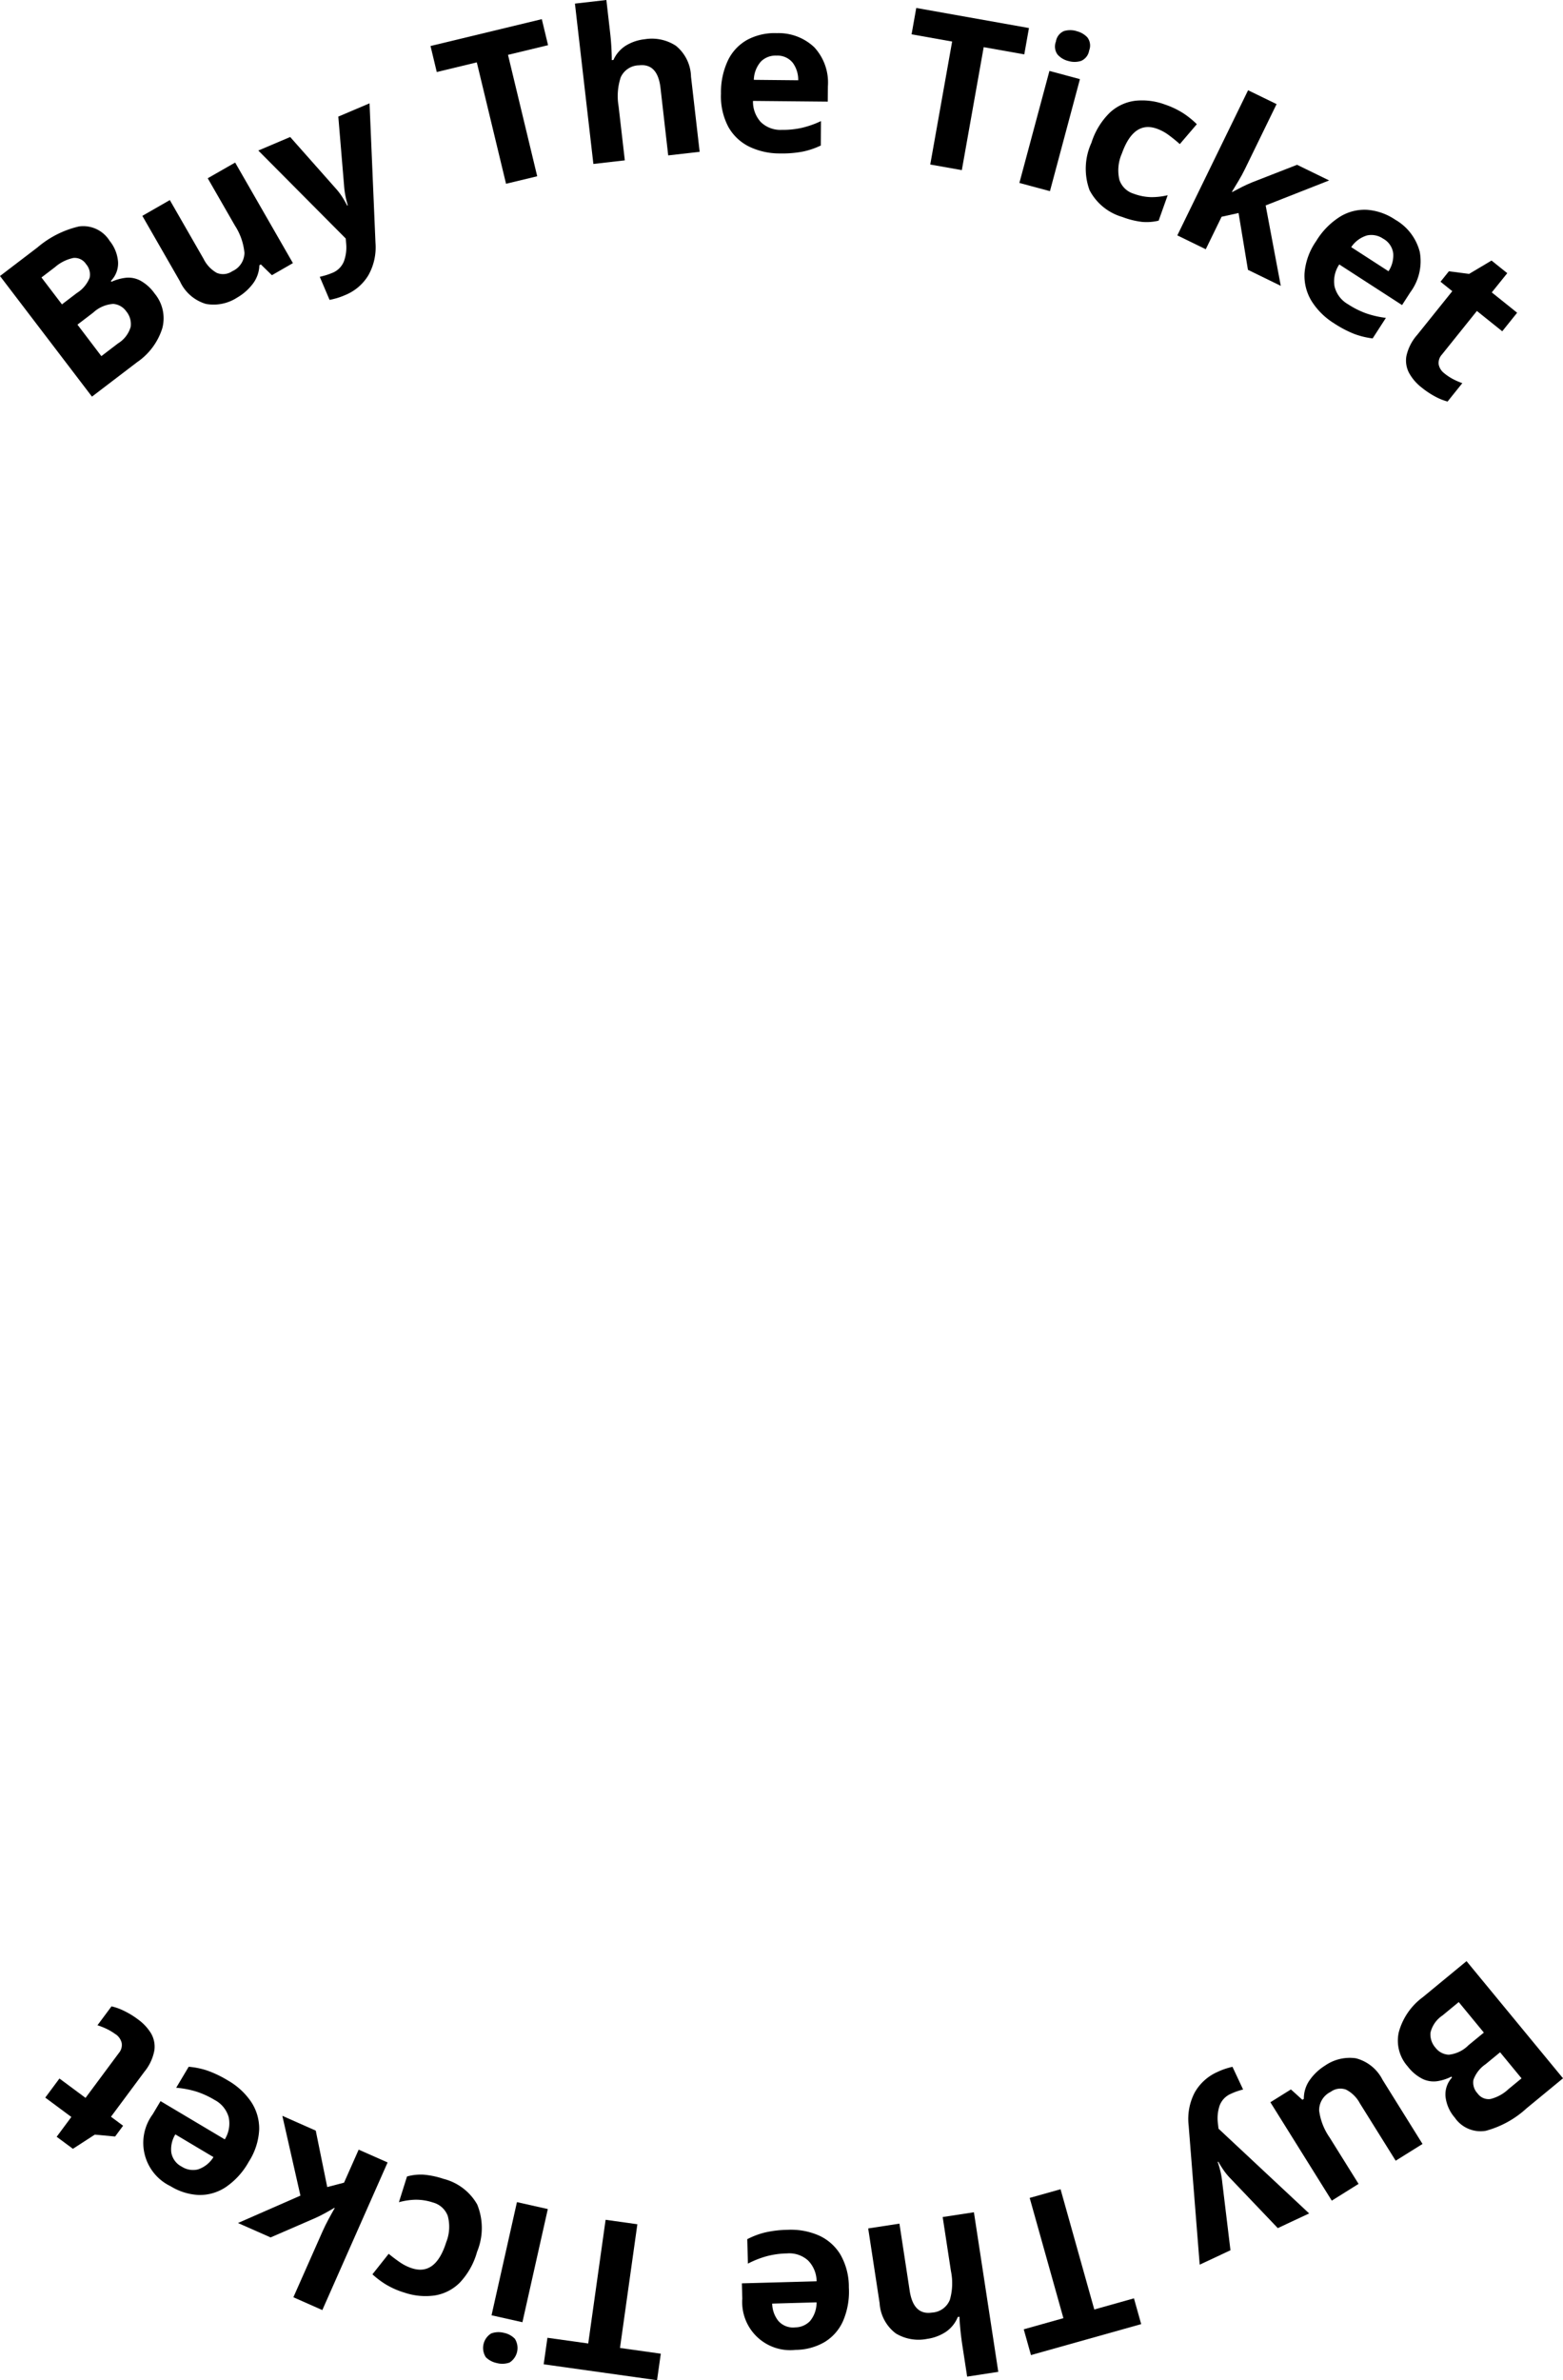 <svg id="グループ_10744" data-name="グループ 10744" xmlns="http://www.w3.org/2000/svg" xmlns:xlink="http://www.w3.org/1999/xlink" width="125.107" height="190.477" viewBox="0 0 125.107 190.477">
  <defs>
    <clipPath id="clip-path">
      <rect id="長方形_1479" data-name="長方形 1479" width="125.107" height="190.477" fill="none"/>
    </clipPath>
  </defs>
  <g id="グループ_10743" data-name="グループ 10743" clip-path="url(#clip-path)">
    <path id="パス_7594" data-name="パス 7594" d="M125.108,166.319l-2.915,2.4a7.83,7.83,0,0,1-3.261,1.8,2.494,2.494,0,0,1-2.488-1.055,3.069,3.069,0,0,1-.739-1.662,2,2,0,0,1,.52-1.548l-.054-.067a3.752,3.752,0,0,1-1.123.362,2.047,2.047,0,0,1-1.166-.173,3.452,3.452,0,0,1-1.2-1,3.1,3.1,0,0,1-.716-2.757,5.152,5.152,0,0,1,1.919-2.791l3.5-2.884Zm-6.336-3.658-2.01-2.442-1.3,1.071a2.28,2.28,0,0,0-.961,1.373,1.6,1.6,0,0,0,.407,1.217,1.4,1.4,0,0,0,1.058.55,2.588,2.588,0,0,0,1.571-.754Zm1.3,1.576-1.155.95a2.559,2.559,0,0,0-.979,1.257,1.258,1.258,0,0,0,.329,1.082,1.078,1.078,0,0,0,1.031.451,3.247,3.247,0,0,0,1.442-.79l1.049-.864Z"/>
    <path id="パス_7595" data-name="パス 7595" d="M106.6,176.11l-4.915-7.874,1.644-1.026.918.829.116-.073a2.552,2.552,0,0,1,.482-1.523,4.234,4.234,0,0,1,1.22-1.143,3.462,3.462,0,0,1,2.462-.583,3.321,3.321,0,0,1,2.136,1.722l3.2,5.134-2.149,1.341-2.871-4.6a2.6,2.6,0,0,0-1.1-1.088,1.3,1.3,0,0,0-1.231.178,1.63,1.63,0,0,0-.923,1.509,4.875,4.875,0,0,0,.841,2.149l2.313,3.707Z"/>
    <path id="パス_7596" data-name="パス 7596" d="M104.787,177.133l-2.509,1.175-3.8-3.984a5.08,5.08,0,0,1-.516-.622c-.152-.215-.3-.454-.446-.71l-.046.021q.141.422.23.812a6.541,6.541,0,0,1,.131.8l.659,5.455-2.463,1.154-.885-11.149a4.568,4.568,0,0,1,.481-2.62,3.889,3.889,0,0,1,1.8-1.642,5.46,5.46,0,0,1,.695-.278q.3-.092.532-.146l.851,1.817c-.112.026-.255.068-.429.125a4.361,4.361,0,0,0-.522.208,1.646,1.646,0,0,0-.934.972,3.2,3.2,0,0,0-.138,1.349l.056.482Z"/>
    <path id="パス_7597" data-name="パス 7597" d="M82.419,175.891l2.471-.694,2.7,9.623,3.175-.892.579,2.063-8.822,2.477-.579-2.061,3.175-.892Z"/>
    <path id="パス_7598" data-name="パス 7598" d="M77.414,190.193l-.4-2.6q-.1-.69-.157-1.309T76.8,185.4l-.135.02a2.624,2.624,0,0,1-.969,1.2,3.625,3.625,0,0,1-1.481.552,3.523,3.523,0,0,1-2.508-.433,3.281,3.281,0,0,1-1.3-2.424l-.914-5.982,2.5-.383.819,5.36q.3,1.981,1.782,1.758a1.632,1.632,0,0,0,1.435-1.02,4.806,4.806,0,0,0,.086-2.307l-.66-4.32,2.5-.381,1.951,12.77Z"/>
    <path id="パス_7599" data-name="パス 7599" d="M63.695,188.051a3.847,3.847,0,0,1-4.279-4.1l-.034-1.223,5.982-.165a2.4,2.4,0,0,0-.684-1.665,2.245,2.245,0,0,0-1.691-.565,6.877,6.877,0,0,0-1.617.223,7.677,7.677,0,0,0-1.506.594l-.054-1.955a6.291,6.291,0,0,1,1.431-.54,8.726,8.726,0,0,1,1.814-.212,5.584,5.584,0,0,1,2.478.45,3.869,3.869,0,0,1,1.725,1.517,5.205,5.205,0,0,1,.685,2.643,5.931,5.931,0,0,1-.477,2.717,3.737,3.737,0,0,1-1.493,1.673,4.672,4.672,0,0,1-2.28.609m-.066-1.8a1.662,1.662,0,0,0,1.21-.509,2.305,2.305,0,0,0,.52-1.494l-3.551.1a2.294,2.294,0,0,0,.488,1.38,1.558,1.558,0,0,0,1.333.525"/>
    <path id="パス_7600" data-name="パス 7600" d="M48.474,177.642l2.542.357-1.39,9.9,3.266.458-.3,2.121-9.074-1.272.3-2.122,3.266.457Z"/>
    <path id="パス_7601" data-name="パス 7601" d="M39.775,189.108a1.744,1.744,0,0,1-.889-.469,1.366,1.366,0,0,1,.427-1.9,1.711,1.711,0,0,1,1.006-.053,1.678,1.678,0,0,1,.893.48,1.383,1.383,0,0,1-.426,1.9,1.723,1.723,0,0,1-1.011.043m-.431-3.825,2.034-9.056,2.471.555-2.033,9.056Z"/>
    <path id="パス_7602" data-name="パス 7602" d="M35.48,174.361a4.317,4.317,0,0,1,2.714,2.05,4.975,4.975,0,0,1-.008,3.793,5.839,5.839,0,0,1-1.385,2.47,3.641,3.641,0,0,1-2.007,1.024,5.261,5.261,0,0,1-2.415-.226,6.483,6.483,0,0,1-1.525-.675,7,7,0,0,1-1.043-.792l1.3-1.641c.331.271.646.508.944.708a3.652,3.652,0,0,0,.937.455q1.879.593,2.722-2.084a3.327,3.327,0,0,0,.124-2.117,1.739,1.739,0,0,0-1.187-1.069,4.288,4.288,0,0,0-1.41-.221,5.506,5.506,0,0,0-1.311.2l.648-2.06a4.09,4.09,0,0,1,1.32-.146,6.8,6.8,0,0,1,1.581.329"/>
    <path id="パス_7603" data-name="パス 7603" d="M23.483,183.842l2.34-5.285c.142-.322.3-.634.462-.939s.336-.611.509-.918l-.032-.014q-.376.224-.771.44c-.261.144-.532.278-.81.4l-3.521,1.527L19.048,177.9l5-2.192L22.6,169.323l2.674,1.184.919,4.516,1.346-.353,1.17-2.641,2.316,1.024L25.8,184.867Z"/>
    <path id="パス_7604" data-name="パス 7604" d="M13.646,174.951a3.846,3.846,0,0,1-1.422-5.754l.626-1.051,5.142,3.061a2.409,2.409,0,0,0,.313-1.773,2.244,2.244,0,0,0-1.126-1.382,6.936,6.936,0,0,0-1.485-.677,7.73,7.73,0,0,0-1.591-.3l1-1.679a6.319,6.319,0,0,1,1.5.308,8.837,8.837,0,0,1,1.645.792A5.59,5.59,0,0,1,20.1,168.2a3.867,3.867,0,0,1,.646,2.2,5.2,5.2,0,0,1-.836,2.6,5.924,5.924,0,0,1-1.857,2.04,3.739,3.739,0,0,1-2.157.616,4.7,4.7,0,0,1-2.25-.707m.907-1.557a1.663,1.663,0,0,0,1.295.218,2.313,2.313,0,0,0,1.238-.985l-3.052-1.818a2.3,2.3,0,0,0-.326,1.429,1.563,1.563,0,0,0,.845,1.156"/>
    <path id="パス_7605" data-name="パス 7605" d="M9.255,162.8a4.312,4.312,0,0,0-.7-.425,5.626,5.626,0,0,0-.754-.3l1.125-1.514a4.581,4.581,0,0,1,.994.357,6.761,6.761,0,0,1,1.129.69,3.874,3.874,0,0,1,1.032,1.1,2.122,2.122,0,0,1,.276,1.369,3.778,3.778,0,0,1-.809,1.73l-2.665,3.588.97.72-.639.862-1.626-.15-1.752,1.134-1.3-.963,1.175-1.584-2.088-1.55,1.135-1.528,2.089,1.55,2.665-3.589a.987.987,0,0,0,.225-.819,1.179,1.179,0,0,0-.484-.687"/>
    <path id="パス_7606" data-name="パス 7606" d="M0,22.089,3,19.8a7.826,7.826,0,0,1,3.325-1.679,2.489,2.489,0,0,1,2.447,1.147,3.044,3.044,0,0,1,.677,1.687,2.005,2.005,0,0,1-.576,1.529l.051.067a3.808,3.808,0,0,1,1.135-.32,2.04,2.04,0,0,1,1.159.217,3.43,3.43,0,0,1,1.158,1.041,3.093,3.093,0,0,1,.614,2.781,5.158,5.158,0,0,1-2.021,2.718L7.361,31.741Zm4.959,2.269,1.189-.907a2.563,2.563,0,0,0,1.026-1.22,1.267,1.267,0,0,0-.29-1.1,1.081,1.081,0,0,0-1.014-.487,3.263,3.263,0,0,0-1.47.736l-1.081.825ZM6.2,25.98,8.113,28.5l1.338-1.022a2.285,2.285,0,0,0,1.012-1.338,1.6,1.6,0,0,0-.362-1.23,1.4,1.4,0,0,0-1.037-.589,2.6,2.6,0,0,0-1.6.694Z"/>
    <path id="パス_7607" data-name="パス 7607" d="M18.822,13.009l4.624,8.048-1.681.966-.887-.863-.118.068a2.556,2.556,0,0,1-.537,1.5,4.224,4.224,0,0,1-1.261,1.1,3.452,3.452,0,0,1-2.482.493,3.317,3.317,0,0,1-2.072-1.8l-3.015-5.247,2.2-1.262,2.7,4.7a2.6,2.6,0,0,0,1.059,1.126,1.3,1.3,0,0,0,1.238-.132,1.631,1.631,0,0,0,.976-1.474,4.862,4.862,0,0,0-.762-2.179l-2.177-3.788Z"/>
    <path id="パス_7608" data-name="パス 7608" d="M20.676,12.047l2.551-1.083,3.651,4.121a5.093,5.093,0,0,1,.493.641c.143.222.283.465.419.726l.047-.019c-.084-.284-.151-.558-.2-.82a6.79,6.79,0,0,1-.1-.807l-.458-5.475,2.5-1.062.476,11.174a4.549,4.549,0,0,1-.578,2.6,3.867,3.867,0,0,1-1.861,1.575,5.535,5.535,0,0,1-.7.254c-.2.053-.379.1-.537.126l-.784-1.846c.113-.025.257-.062.434-.111a5.076,5.076,0,0,0,.529-.187,1.653,1.653,0,0,0,.969-.938,3.242,3.242,0,0,0,.187-1.345l-.039-.482Z"/>
    <path id="パス_7609" data-name="パス 7609" d="M43,14.106l-2.495.6L38.165,4.991l-3.205.773-.5-2.082,8.908-2.149.5,2.083-3.206.773Z"/>
    <path id="パス_7610" data-name="パス 7610" d="M48.536,0l.3,2.619c.053.461.089.9.108,1.313s.027.707.024.879L49.1,4.8a2.628,2.628,0,0,1,1.013-1.161,3.637,3.637,0,0,1,1.5-.5,3.515,3.515,0,0,1,2.49.526,3.286,3.286,0,0,1,1.208,2.471l.691,6.013-2.517.288L52.87,7.05q-.228-1.993-1.715-1.823a1.632,1.632,0,0,0-1.472.964,4.8,4.8,0,0,0-.171,2.3l.5,4.341-2.516.289L46.019.289Z"/>
    <path id="パス_7611" data-name="パス 7611" d="M62.142,2.654a4.154,4.154,0,0,1,3.032,1.125,4.159,4.159,0,0,1,1.093,3.129l-.012,1.225-5.983-.057a2.413,2.413,0,0,0,.621,1.688,2.244,2.244,0,0,0,1.669.629,6.973,6.973,0,0,0,1.626-.164,7.7,7.7,0,0,0,1.526-.538L65.7,11.645a6.258,6.258,0,0,1-1.45.489,8.746,8.746,0,0,1-1.821.145,5.587,5.587,0,0,1-2.46-.543A3.877,3.877,0,0,1,58.3,10.158,5.22,5.22,0,0,1,57.71,7.49a5.945,5.945,0,0,1,.578-2.7,3.736,3.736,0,0,1,1.554-1.619,4.679,4.679,0,0,1,2.3-.521m0,1.8a1.653,1.653,0,0,0-1.229.467,2.3,2.3,0,0,0-.574,1.472l3.553.035a2.3,2.3,0,0,0-.438-1.4,1.567,1.567,0,0,0-1.312-.573"/>
    <path id="パス_7612" data-name="パス 7612" d="M76.987,13.615l-2.527-.449,1.752-9.841-3.247-.578L73.34.637l9.021,1.606-.375,2.108-3.248-.577Z"/>
    <path id="パス_7613" data-name="パス 7613" d="M86.441,6.333l-2.4,8.965-2.447-.657L84,5.676Zm-.272-3.84a1.746,1.746,0,0,1,.868.5,1.08,1.08,0,0,1,.141,1.05,1.083,1.083,0,0,1-.646.831,1.71,1.71,0,0,1-1.006.01,1.691,1.691,0,0,1-.874-.515,1.086,1.086,0,0,1-.135-1.039,1.089,1.089,0,0,1,.639-.841,1.735,1.735,0,0,1,1.013,0"/>
    <path id="パス_7614" data-name="パス 7614" d="M89.849,17.368a4.31,4.31,0,0,1-2.637-2.146,4.98,4.98,0,0,1,.148-3.791,5.811,5.811,0,0,1,1.474-2.417,3.648,3.648,0,0,1,2.043-.951,5.271,5.271,0,0,1,2.406.315,6.576,6.576,0,0,1,1.5.731,7.029,7.029,0,0,1,1.014.83l-1.361,1.592c-.32-.283-.627-.531-.918-.742A3.6,3.6,0,0,0,92.6,10.3q-1.858-.664-2.8,1.981a3.324,3.324,0,0,0-.2,2.11,1.739,1.739,0,0,0,1.147,1.113,4.284,4.284,0,0,0,1.4.273,5.529,5.529,0,0,0,1.318-.154l-.724,2.035a4.089,4.089,0,0,1-1.325.1,6.669,6.669,0,0,1-1.567-.388"/>
    <path id="パス_7615" data-name="パス 7615" d="M102.181,8.332l-2.534,5.2c-.154.316-.32.622-.5.921s-.358.6-.542.9l.03.014c.257-.138.52-.276.787-.411s.542-.258.825-.373l3.575-1.395,2.567,1.252-5.082,2,1.211,6.436-2.628-1.282-.752-4.547-1.358.3-1.267,2.6-2.276-1.11L99.9,7.222Z"/>
    <path id="パス_7616" data-name="パス 7616" d="M111.683,17.584a4.162,4.162,0,0,1,1.959,2.573,4.161,4.161,0,0,1-.753,3.228l-.664,1.029L107.2,21.163a2.4,2.4,0,0,0-.379,1.759,2.243,2.243,0,0,0,1.073,1.423,6.952,6.952,0,0,0,1.46.733,7.7,7.7,0,0,0,1.578.361l-1.062,1.644a6.473,6.473,0,0,1-1.486-.365,8.865,8.865,0,0,1-1.615-.852,5.611,5.611,0,0,1-1.788-1.775,3.875,3.875,0,0,1-.563-2.228,5.211,5.211,0,0,1,.931-2.566,5.923,5.923,0,0,1,1.932-1.968,3.735,3.735,0,0,1,2.179-.536,4.653,4.653,0,0,1,2.222.791m-.965,1.521a1.666,1.666,0,0,0-1.286-.266,2.318,2.318,0,0,0-1.275.938l2.984,1.931a2.306,2.306,0,0,0,.379-1.416,1.563,1.563,0,0,0-.8-1.187"/>
    <path id="パス_7617" data-name="パス 7617" d="M115.621,29.888a4.182,4.182,0,0,0,.684.451,5.586,5.586,0,0,0,.744.323l-1.181,1.472a4.5,4.5,0,0,1-.98-.393,6.9,6.9,0,0,1-1.1-.732,3.806,3.806,0,0,1-.99-1.142,2.12,2.12,0,0,1-.225-1.378,3.779,3.779,0,0,1,.872-1.7l2.8-3.487-.942-.756.67-.836,1.619.209,1.794-1.068,1.26,1.01L119.406,23.4l2.029,1.627-1.191,1.485-2.029-1.627-2.8,3.488a.99.99,0,0,0-.256.809,1.172,1.172,0,0,0,.459.7"/>
  </g>
</svg>

